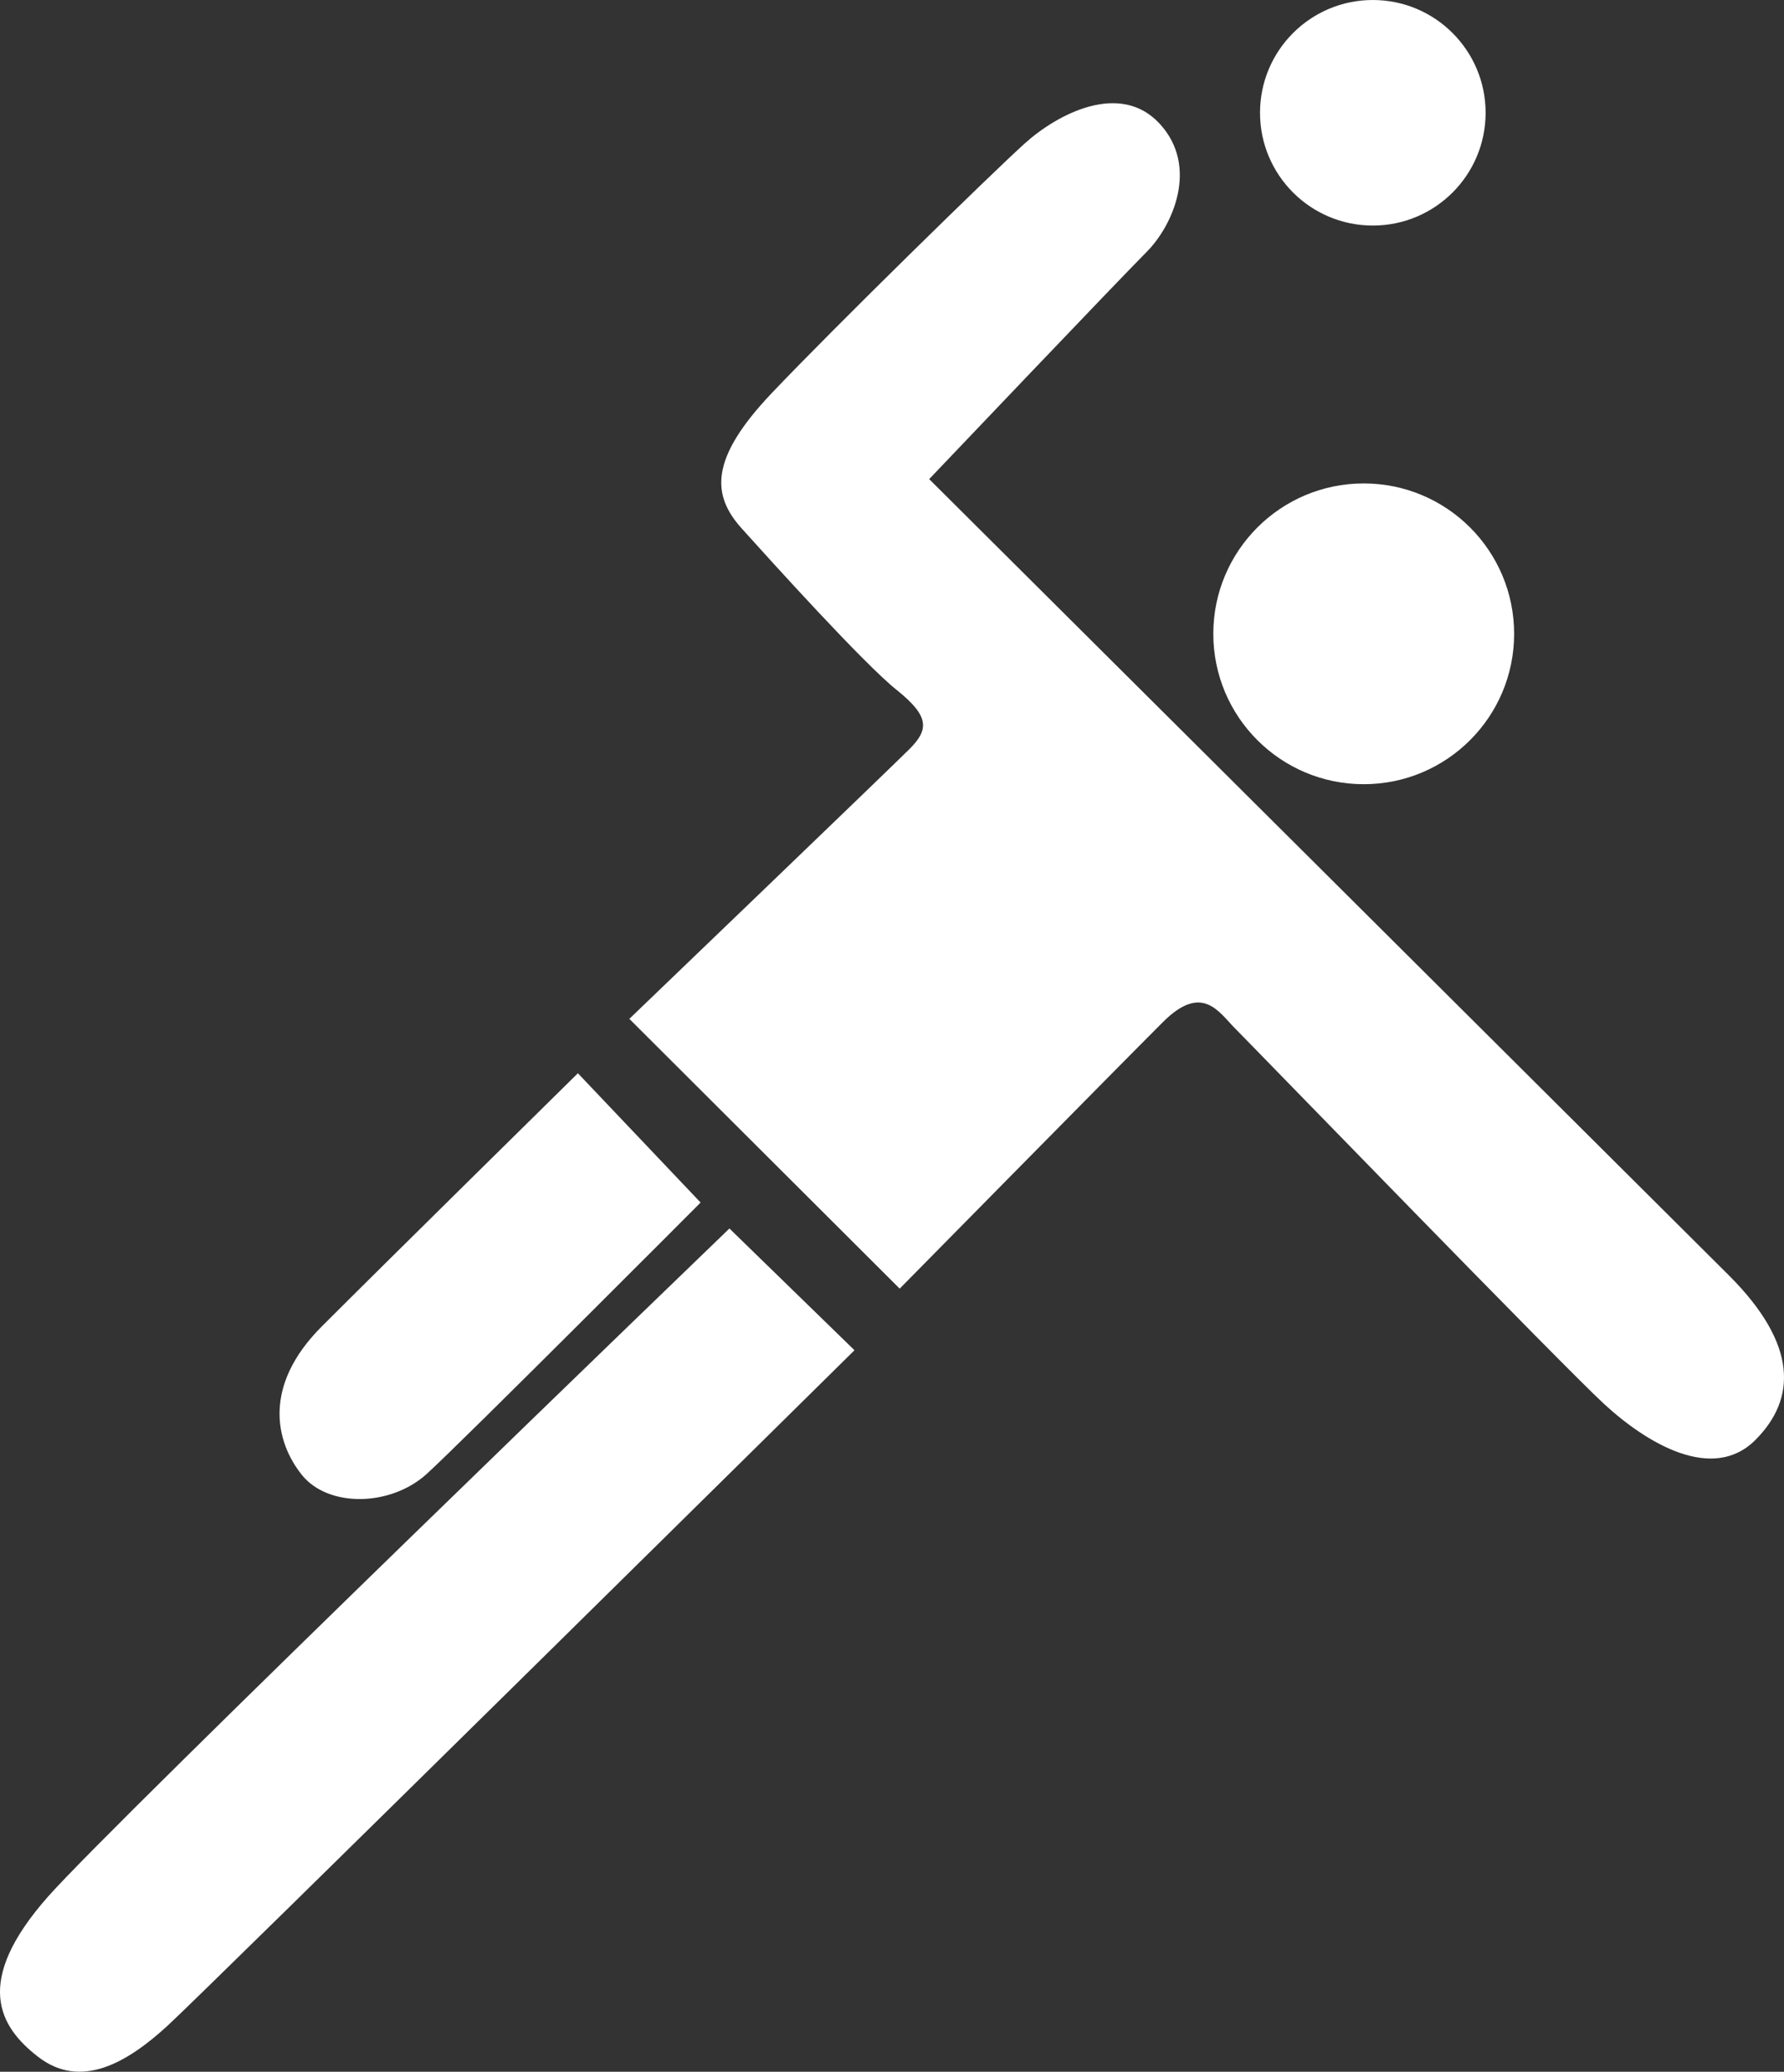 <svg xmlns="http://www.w3.org/2000/svg" width="69.814" height="81.086" viewBox="0 0 69.814 81.086"><rect x="0" y="0" width="69.814" height="81.086" fill="#333333" stroke="none"/><g transform="translate(-893.18 -460.893)"><ellipse cx="4.414" cy="4.414" rx="4.414" ry="4.414" transform="translate(942.489 460.893)" fill="#fff"/><ellipse cx="5.886" cy="5.886" rx="5.886" ry="5.886" transform="translate(940.661 479.814)" fill="#fff"/><path d="M952.253,483.389s29.558,29.429,31.3,31.169c2.7,2.7,2.641,4.828,1.03,6.44-1.675,1.675-4.25.129-5.925-1.417s-13.781-14.039-14.425-14.683-1.288-1.8-2.834-.257-10.3,10.432-10.3,10.432l-10.58-10.559s10.194-9.791,10.966-10.563.773-1.288-.515-2.319-4.894-5.023-6.053-6.311-1.288-2.7,1.159-5.281,8.63-8.63,9.917-9.789,3.735-2.447,5.28-.772.516,3.992-.515,5.023S952.253,483.389,952.253,483.389Z" transform="translate(-22.711 -3.744)" fill="#fff"/><path d="M921.725,553.405l4.894,4.765s-25.346,25.031-26.892,26.447-3.37,2.512-5.056,1.208c-1.515-1.172-2.569-2.927.393-6.276C897.719,576.549,921.725,553.405,921.725,553.405Z" transform="translate(0 -44.43)" fill="#fff"/><path d="M930.713,546.8s-9.3,9.332-10.716,10.62-3.859,1.326-4.89.038-1.545-3.477.773-5.8,10.031-9.918,10.031-9.918Z" transform="translate(-10.116 -38.841)" fill="#fff"/></g></svg>